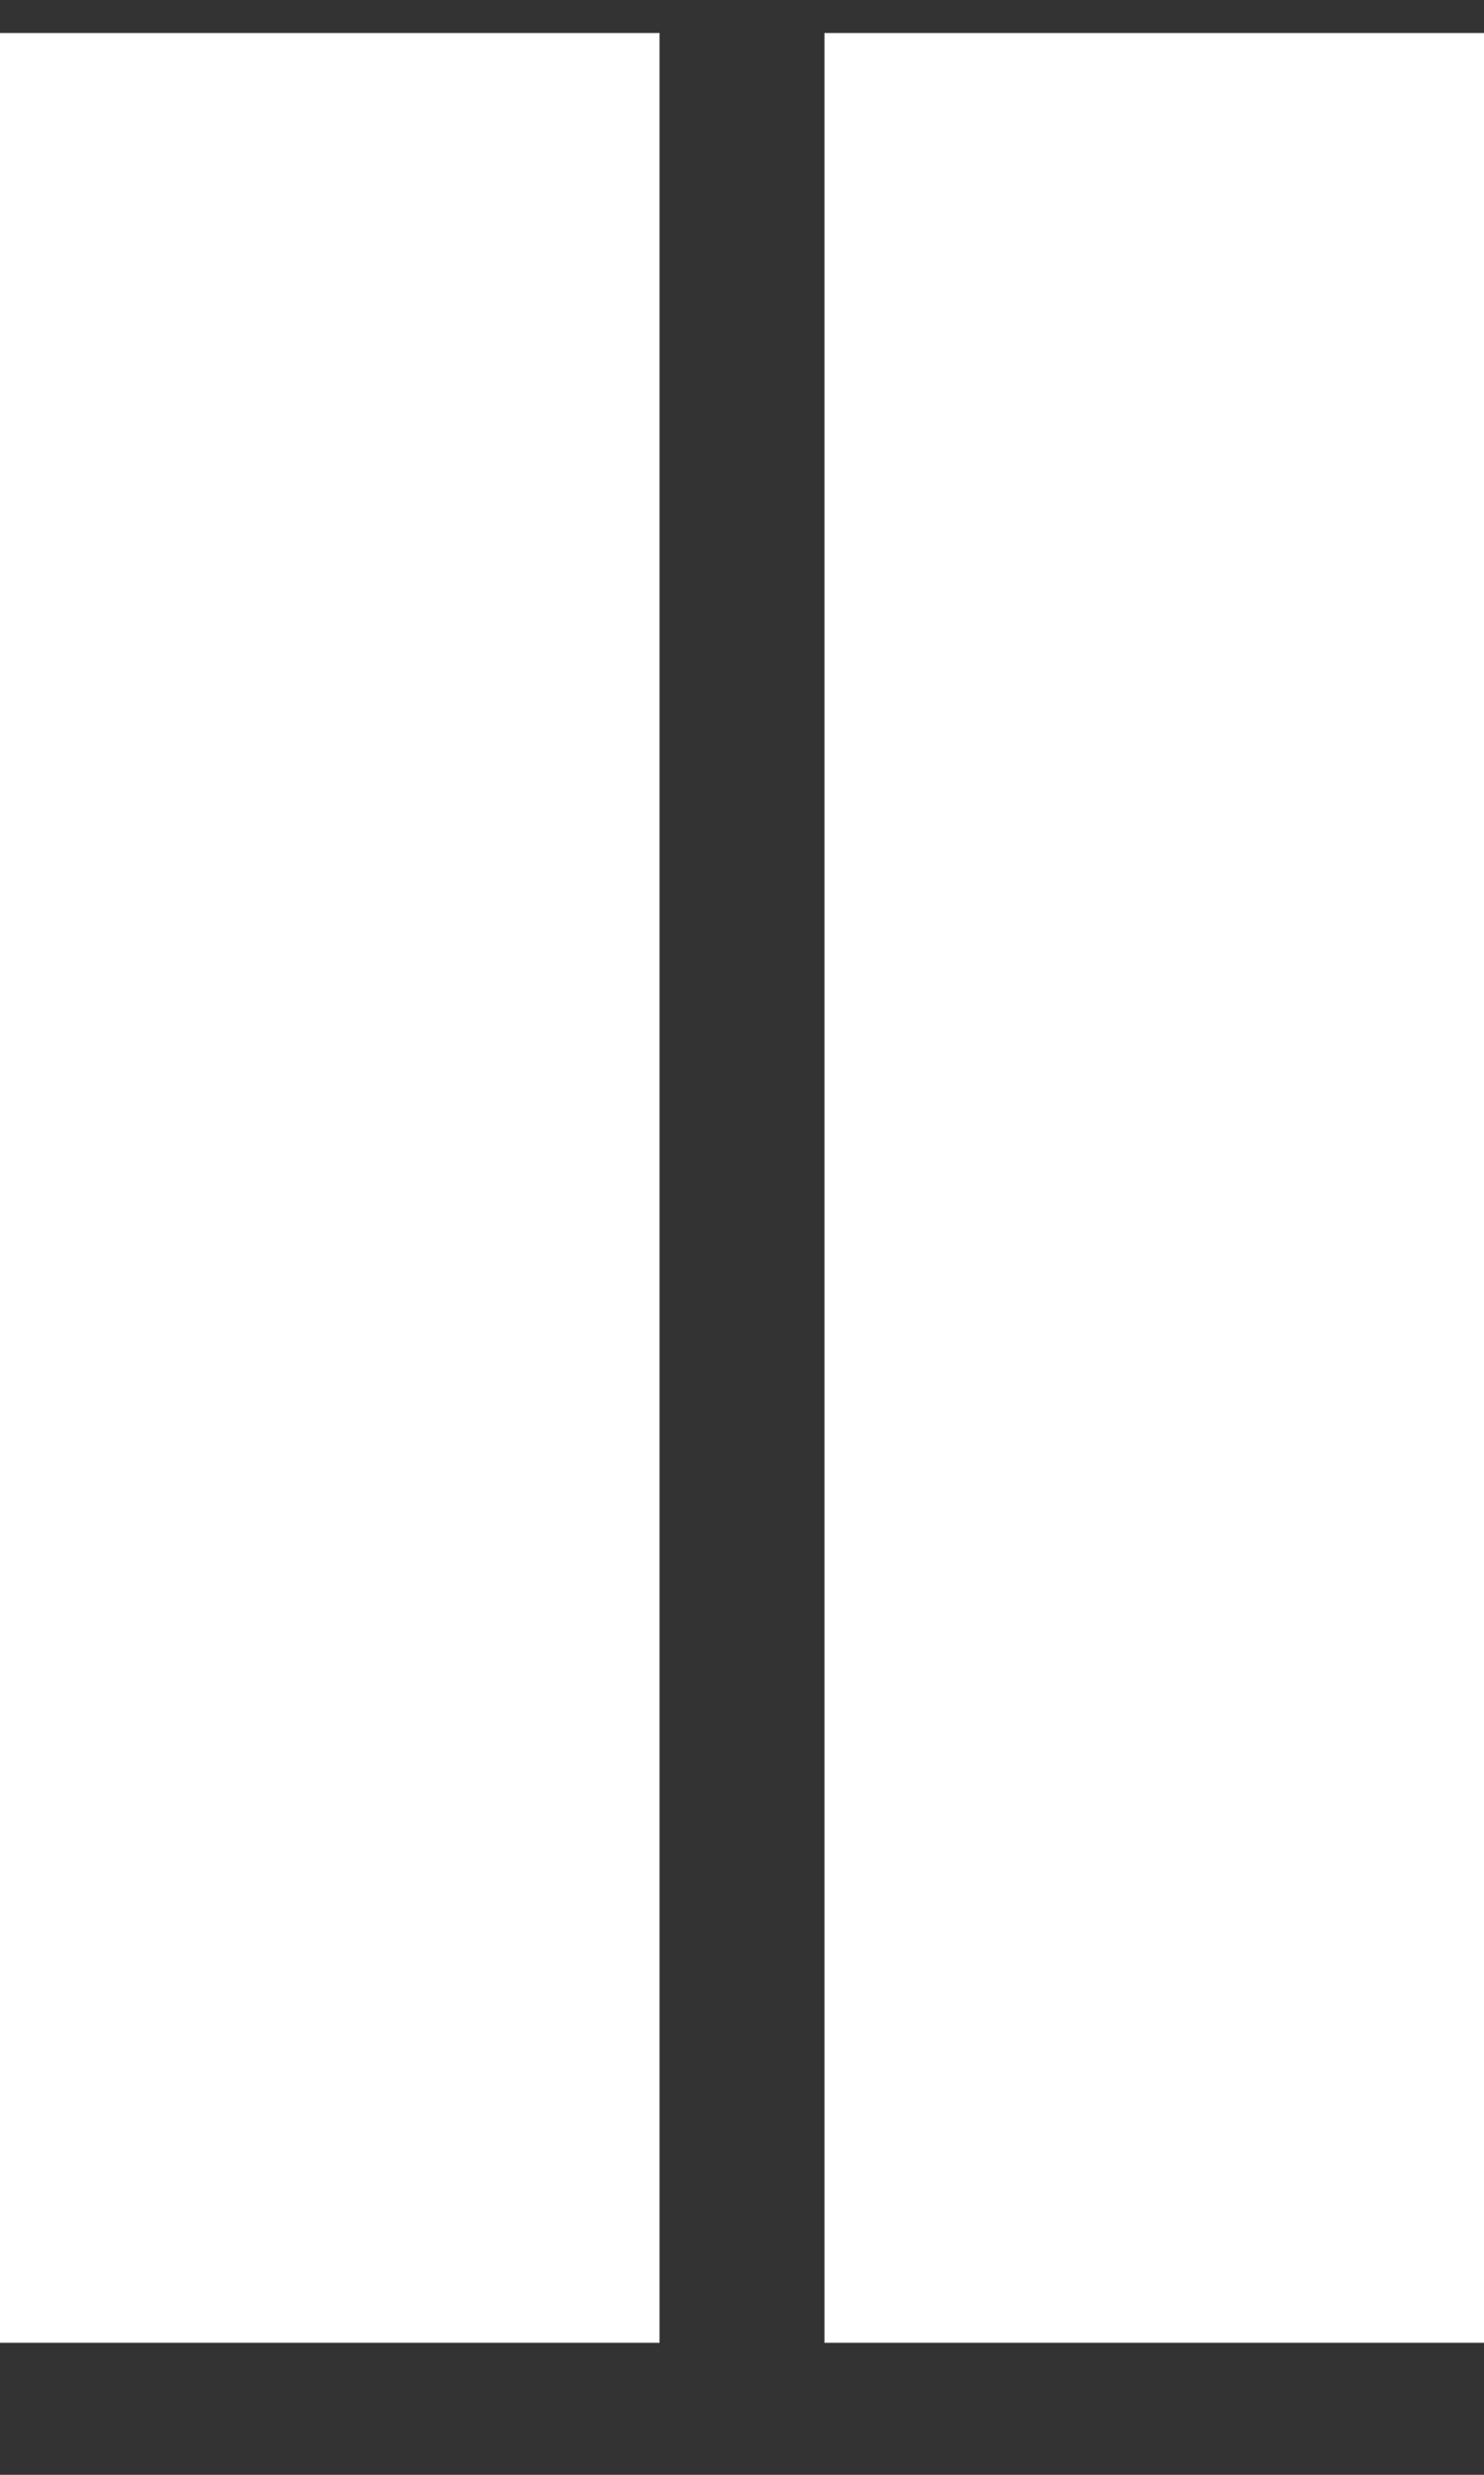 <svg width="9" height="15" viewBox="0 0 9 15" fill="none" xmlns="http://www.w3.org/2000/svg">
<rect x="0" y="0" width="9" height="15" fill="#333333" stroke="none"/>
<rect width="4" height="14" transform="matrix(-1 0 0 1 9 0.2)" fill="white"/>
<rect width="4" height="14" transform="matrix(-1 0 0 1 4 0.2)" fill="white"/>
</svg>
